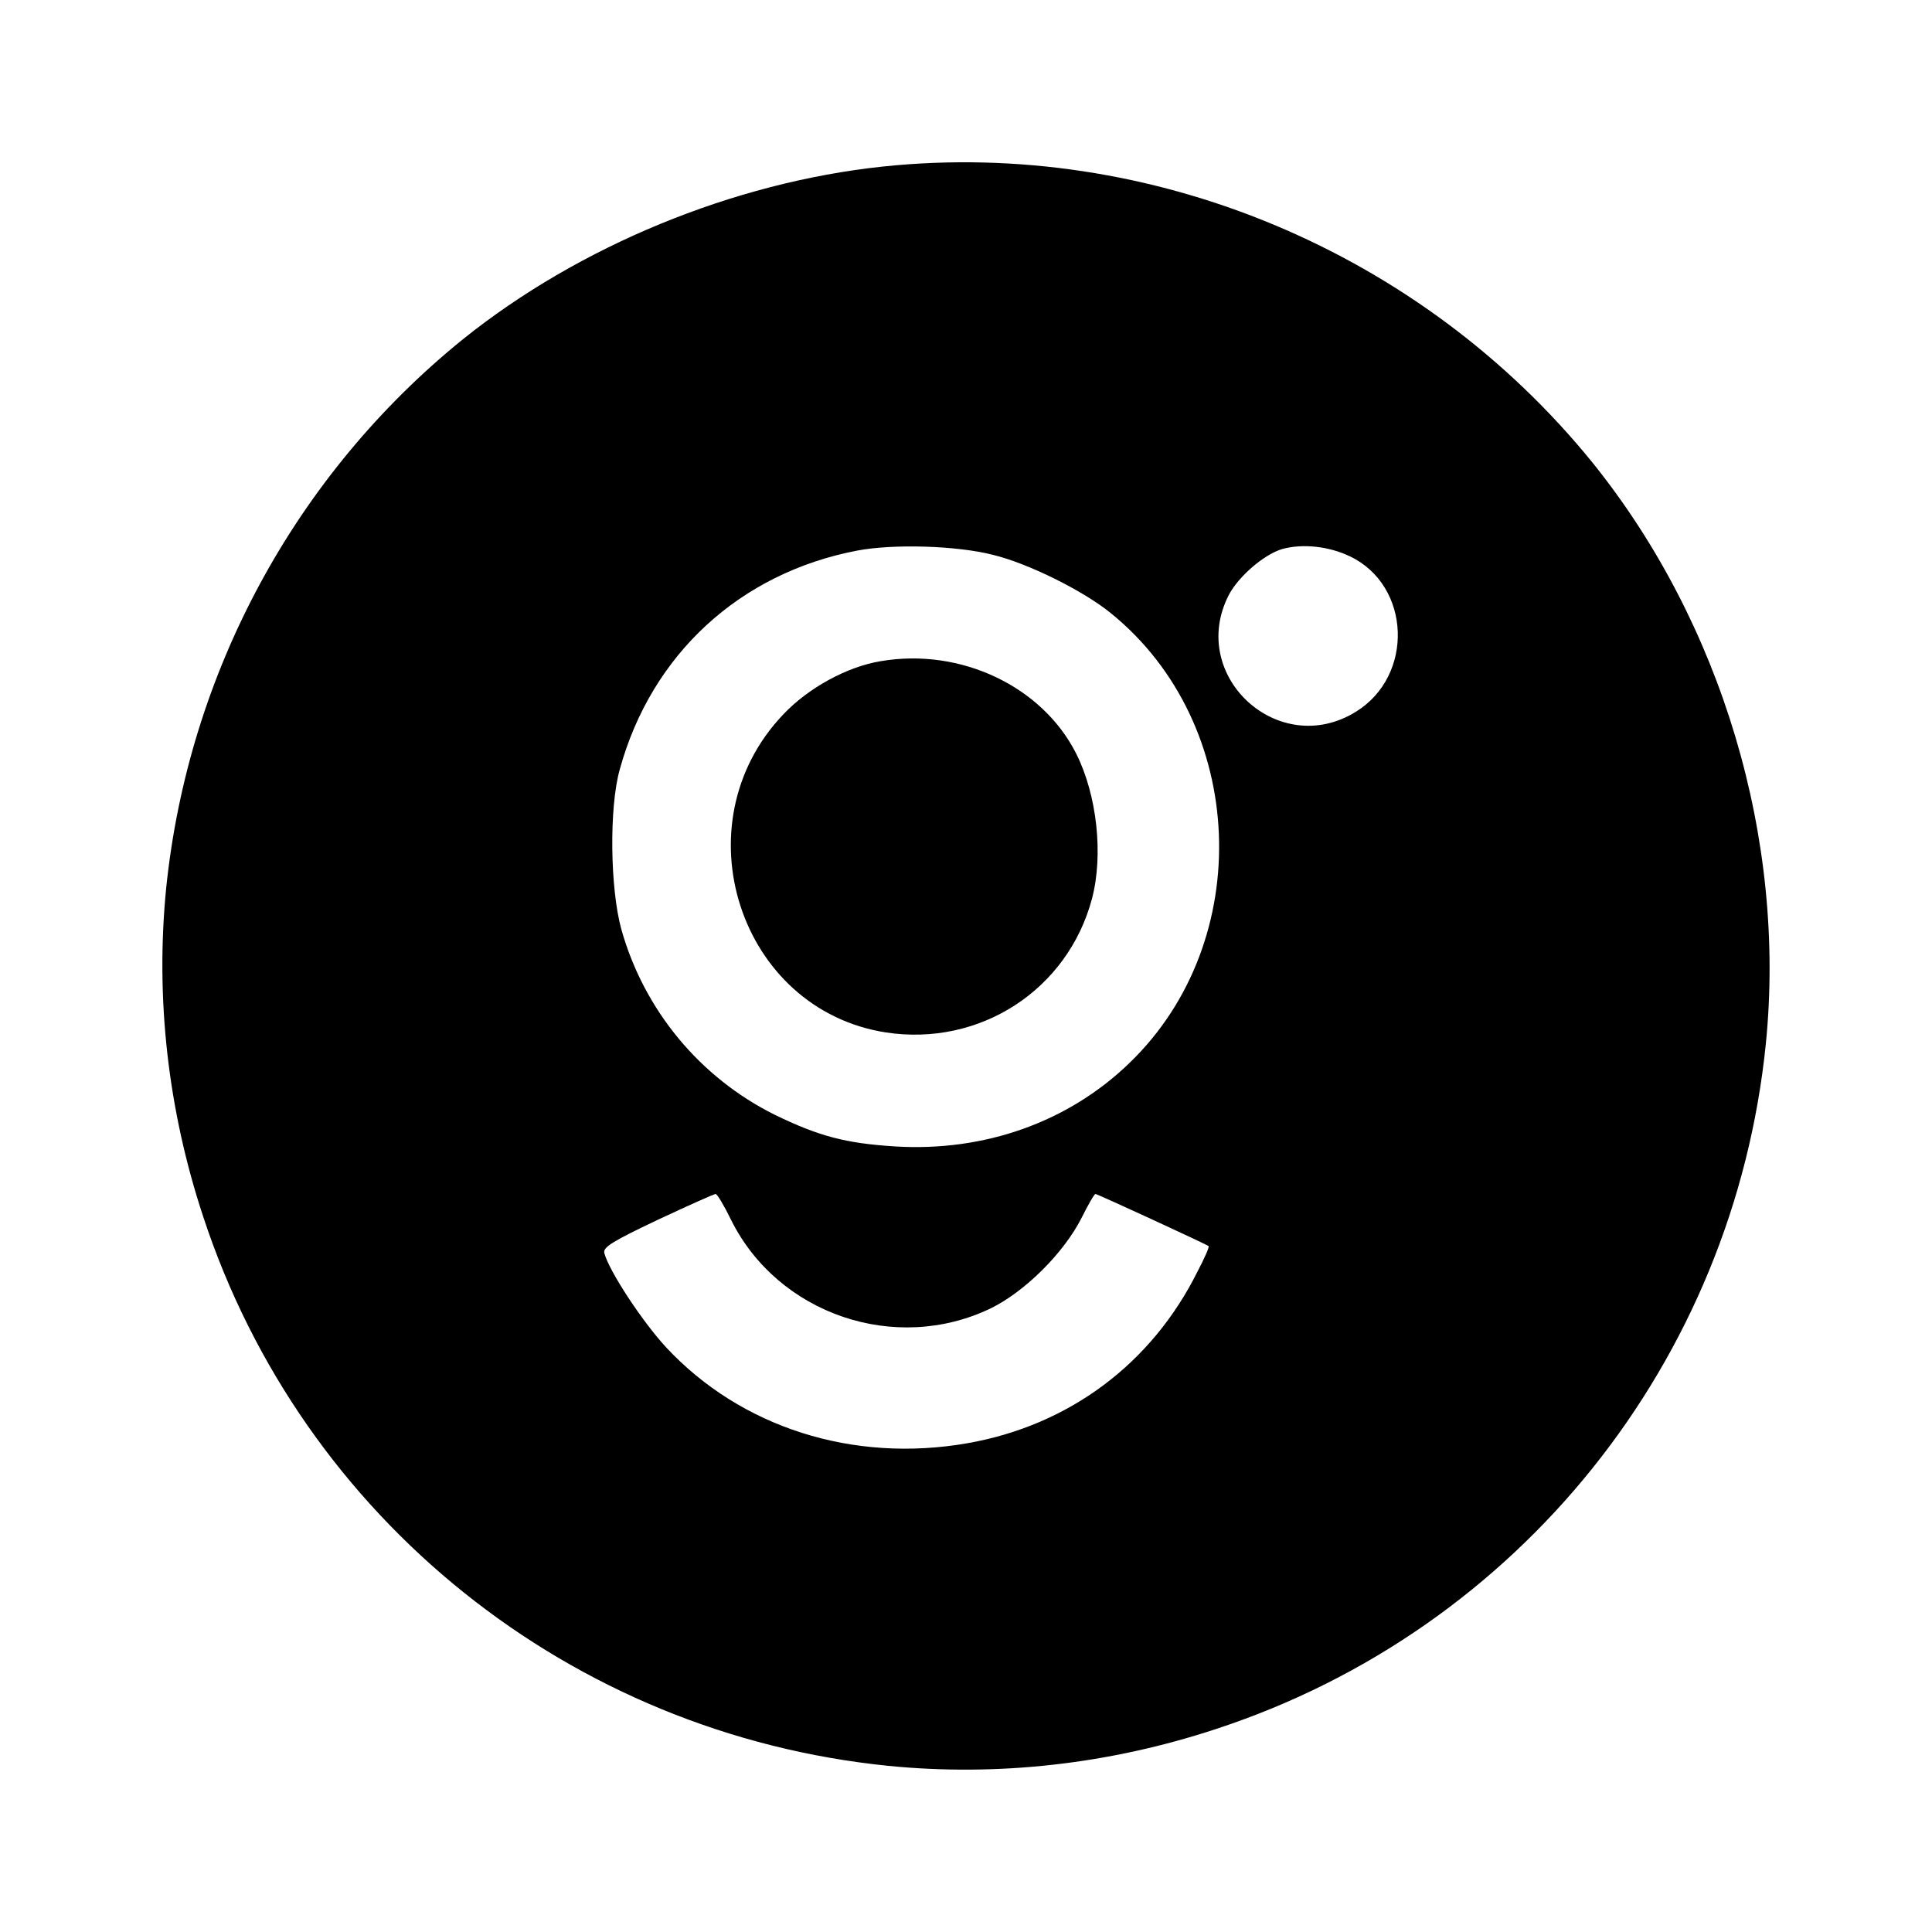 <?xml version="1.0" standalone="no"?>
<!DOCTYPE svg PUBLIC "-//W3C//DTD SVG 20010904//EN"
 "http://www.w3.org/TR/2001/REC-SVG-20010904/DTD/svg10.dtd">
<svg version="1.0" xmlns="http://www.w3.org/2000/svg"
 width="500pt" height="500pt" viewBox="0 0 500 500"
 preserveAspectRatio="xMidYMid meet">
<g transform="translate(0,500) scale(0.1,-0.1)"
fill="#000000" stroke="none">
<path d="M2285 4569 c-387 -41 -787 -206 -1087 -447 -434 -351 -711 -864 -768
-1421 -28 -283 4 -572 96 -850 257 -782 951 -1338 1773 -1421 283 -28 572 4
850 96 782 257 1338 951 1421 1773 53 529 -114 1088 -448 1503 -443 547 -1143
840 -1837 767z m285 -1005 c91 -22 234 -93 305 -151 353 -286 376 -848 48
-1164 -158 -153 -375 -230 -606 -216 -129 8 -199 27 -312 82 -193 96 -338 270
-397 480 -29 105 -32 315 -4 414 82 298 311 508 614 566 94 18 259 13 352 -11z
m924 -4 c158 -76 166 -309 15 -402 -200 -124 -436 93 -329 302 25 48 91 105
138 119 54 15 122 7 176 -19z m-1602 -1717 c121 -244 425 -348 672 -229 88 43
189 143 235 234 17 34 33 62 36 62 5 0 287 -130 293 -135 2 -2 -11 -32 -29
-66 -119 -239 -333 -398 -595 -444 -297 -52 -587 41 -780 248 -62 67 -148 198
-160 244 -4 15 20 30 138 86 79 37 146 67 150 67 4 0 22 -30 40 -67z"/>
<path d="M2280 3289 c-87 -14 -188 -69 -253 -138 -270 -283 -114 -764 266
-823 243 -37 470 110 533 346 30 114 13 269 -41 376 -88 174 -299 274 -505
239z"/>
</g>
</svg>
